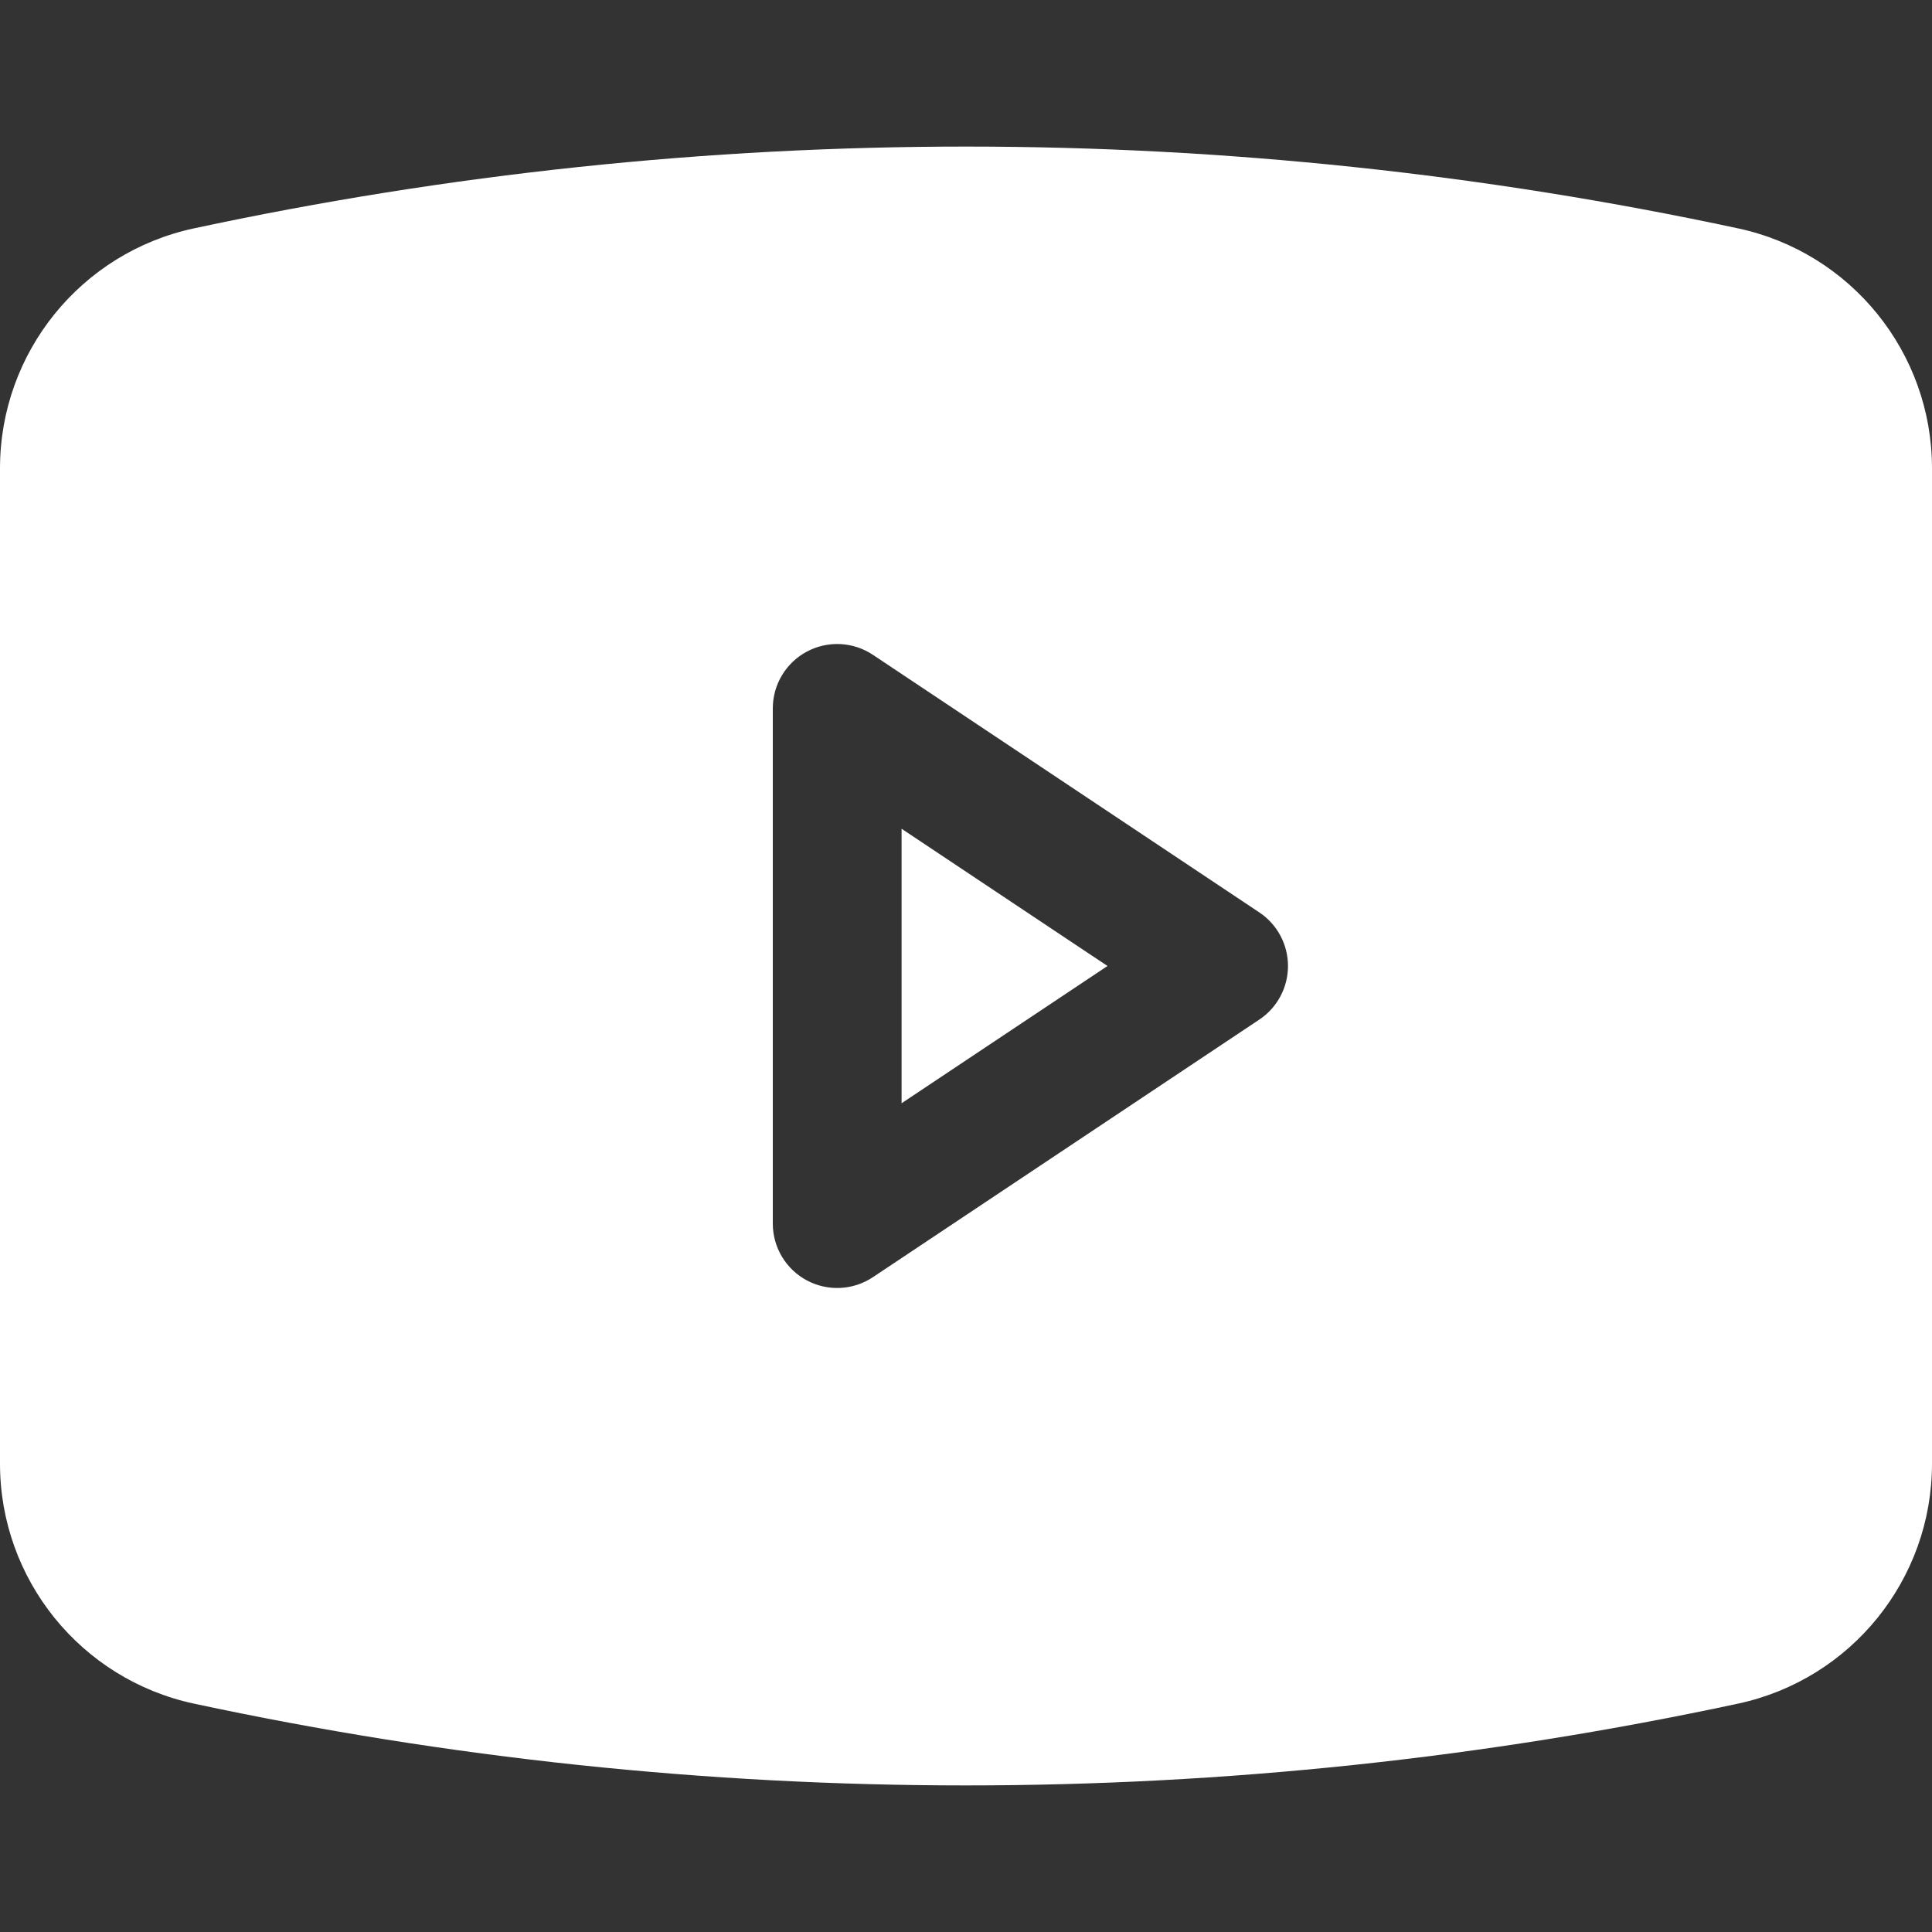 <svg width="50" height="50" viewBox="0 0 50 50" fill="none" xmlns="http://www.w3.org/2000/svg">
                    <rect x="0" y="0" width="50" height="50" fill="#333333" stroke="none"/>
                    <path d="M28.662 25L23.333 28.552V21.448L28.662 25Z" fill="white"/>
                    <path fill-rule="evenodd" clip-rule="evenodd" d="M5.02 5.91C18.191 3.088 31.809 3.088 44.98 5.91C47.908 6.538 50 9.126 50 12.12V37.88C50 40.874 47.908 43.462 44.98 44.09C31.809 46.912 18.191 46.912 5.02 44.09C2.092 43.462 0 40.874 0 37.88V12.12C0 9.126 2.092 6.538 5.02 5.91ZM22.591 16.947C22.08 16.606 21.422 16.574 20.88 16.864C20.338 17.154 20 17.719 20 18.333V31.667C20 32.281 20.338 32.846 20.88 33.136C21.422 33.426 22.08 33.394 22.591 33.053L32.591 26.387C33.055 26.078 33.333 25.557 33.333 25C33.333 24.443 33.055 23.922 32.591 23.613L22.591 16.947Z" fill="white"/>
                    </svg>
